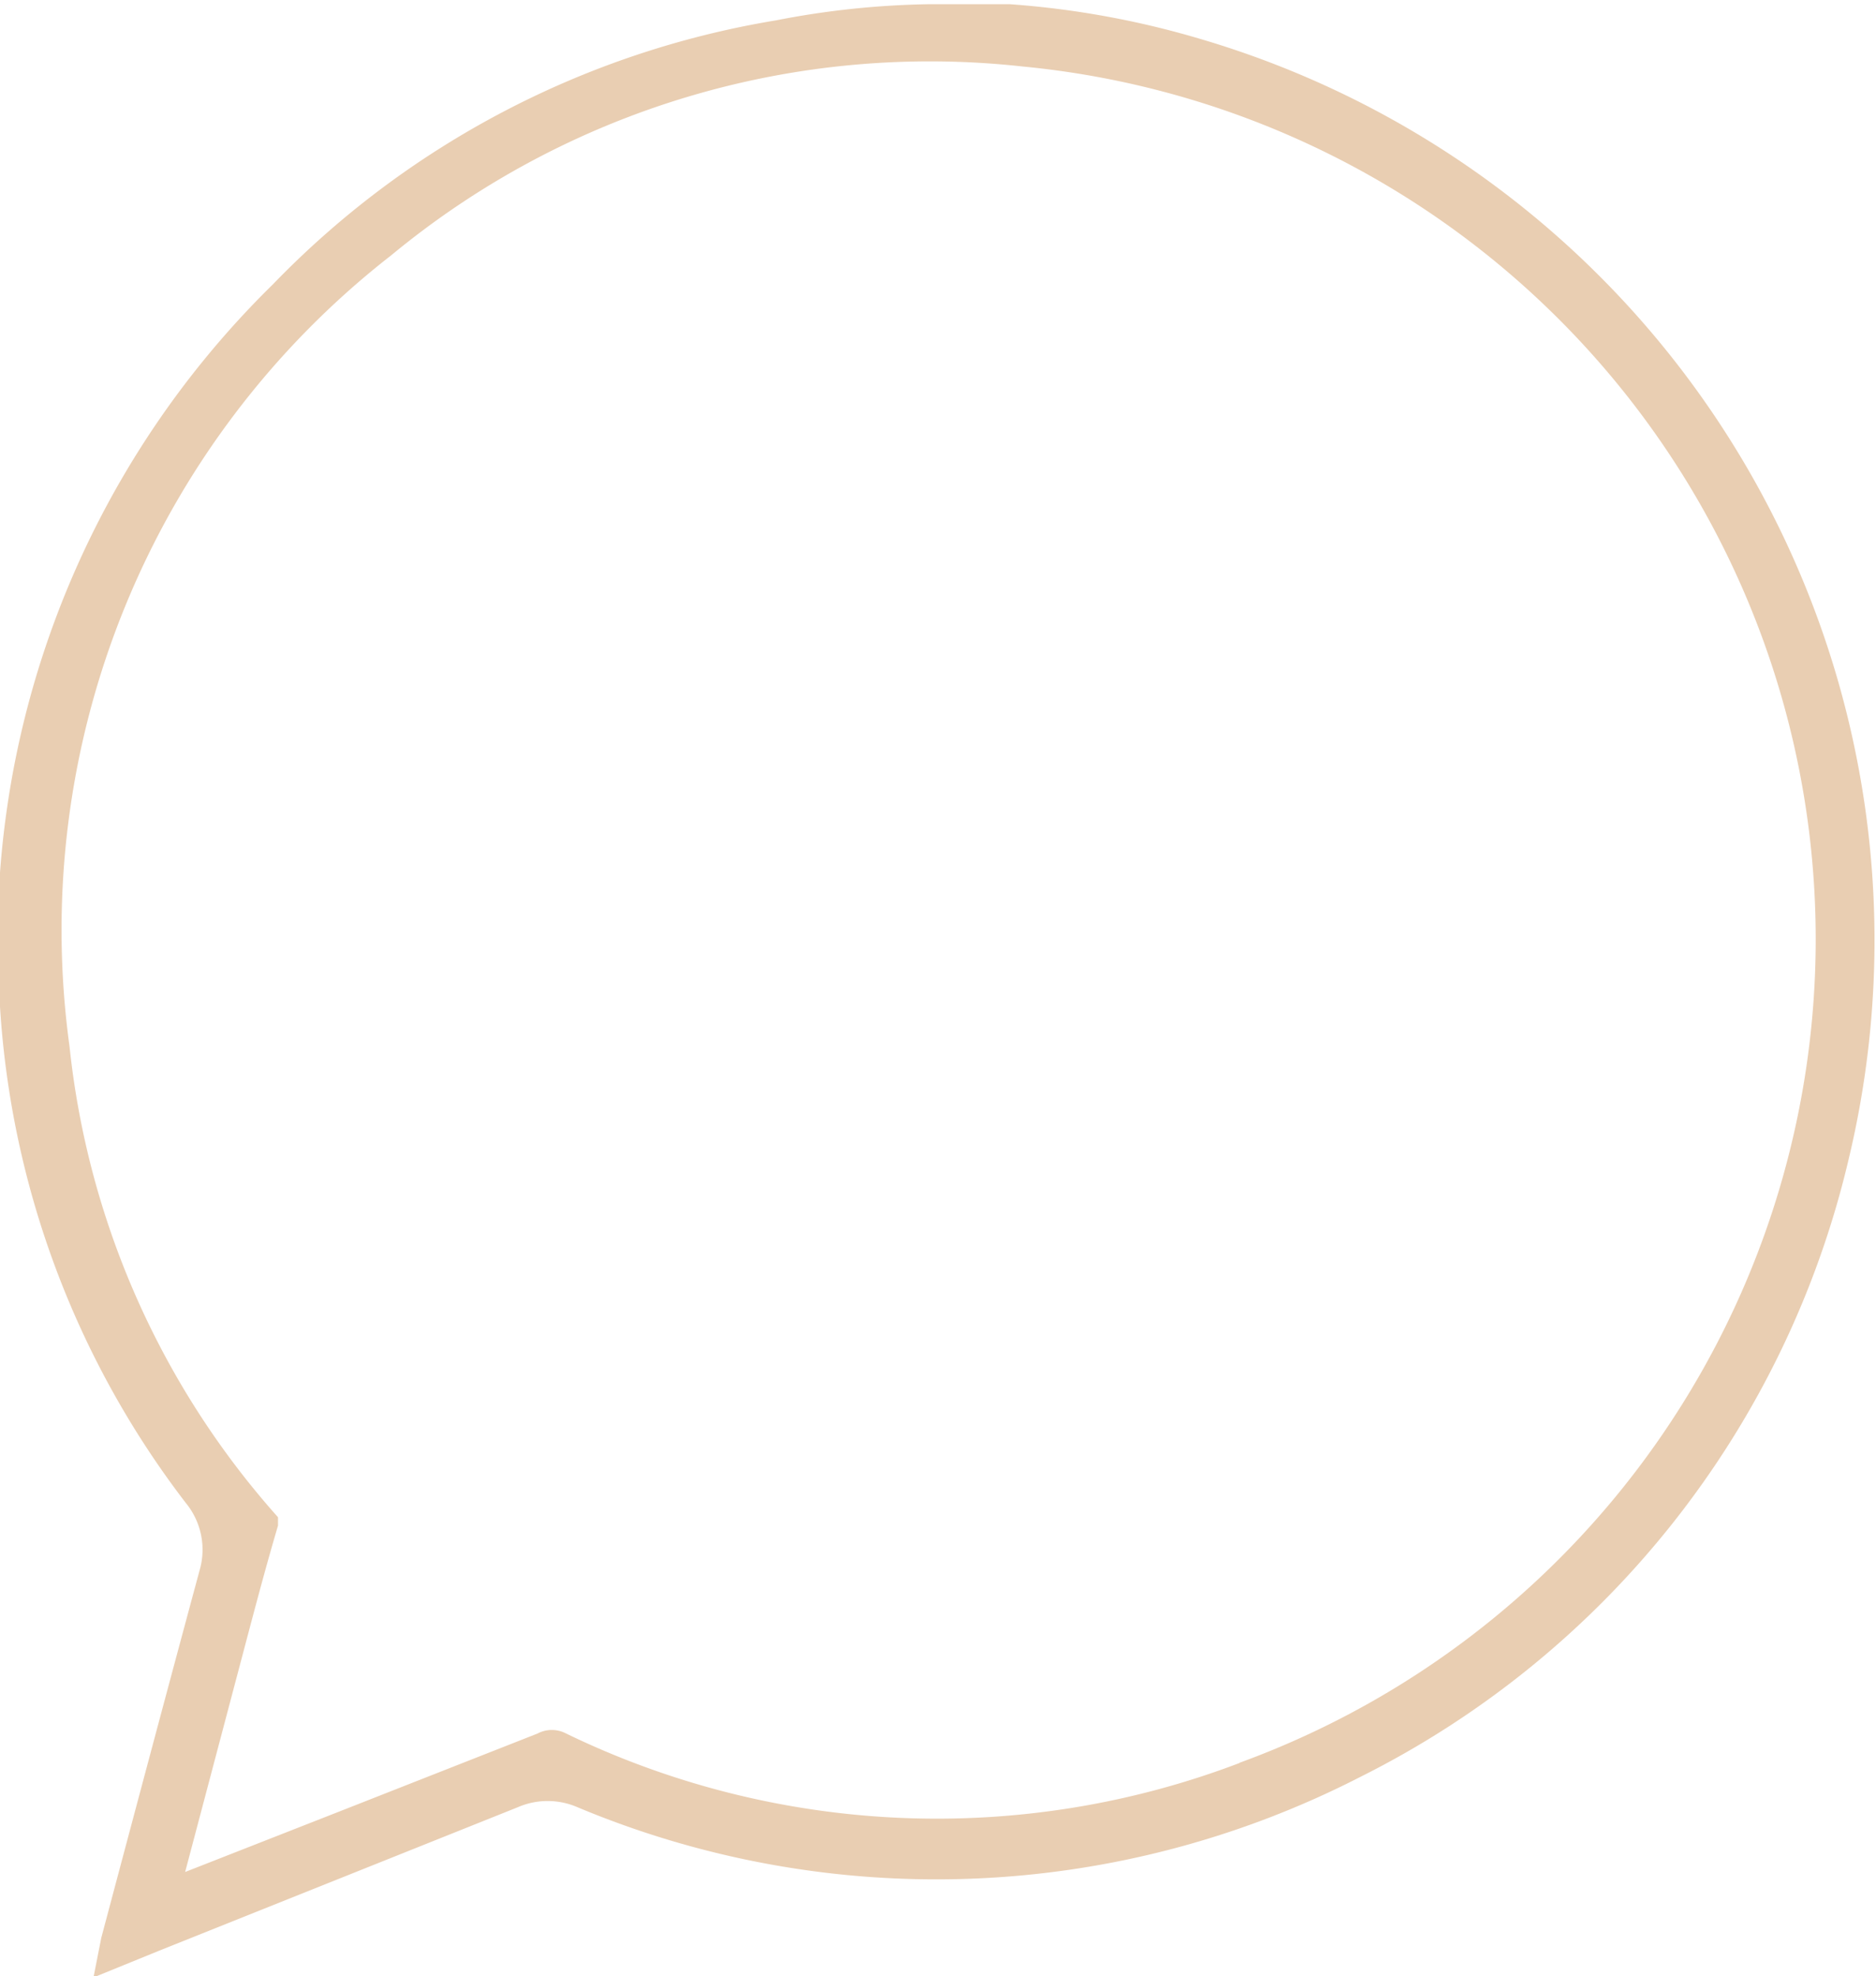 <svg xmlns="http://www.w3.org/2000/svg" viewBox="0 0 31.31 32.98"><defs><style>.cls-1{fill:#e9ceb2;}</style></defs><g id="Capa_2" data-name="Capa 2"><g id="Layer_1" data-name="Layer 1"><path class="cls-1" d="M20,.64A14.84,14.84,0,0,0,16.85.07l-.33,0c-.35,0-.66,0-1,0a14.38,14.38,0,0,0-2.57.27,15.09,15.09,0,0,0-8.4,4.41A15.31,15.31,0,0,0,0,16.8a15.14,15.14,0,0,0,3.1,8.28,1.23,1.23,0,0,1,.23,1.13c-.54,2-1.06,3.95-1.64,6.13L1.56,33l1.08-.44,3-1.2,3-1.2a1.25,1.25,0,0,1,1,0,15.5,15.5,0,0,0,13.07-.51,15.48,15.48,0,0,0,8.14-10.29A15.68,15.68,0,0,0,20,.64Zm.69,28.78a14.19,14.19,0,0,1-11.24-.49.51.51,0,0,0-.48,0L5.64,30.24l-2.55,1,1-3.78c.18-.68.36-1.36.55-2,0-.08,0-.08,0-.14a14,14,0,0,1-3.48-7.86A14.27,14.27,0,0,1,6.53,4.26,14.1,14.1,0,0,1,17.07,1.11a14.63,14.63,0,0,1,3.61,28.31Z"/></g></g></svg>
